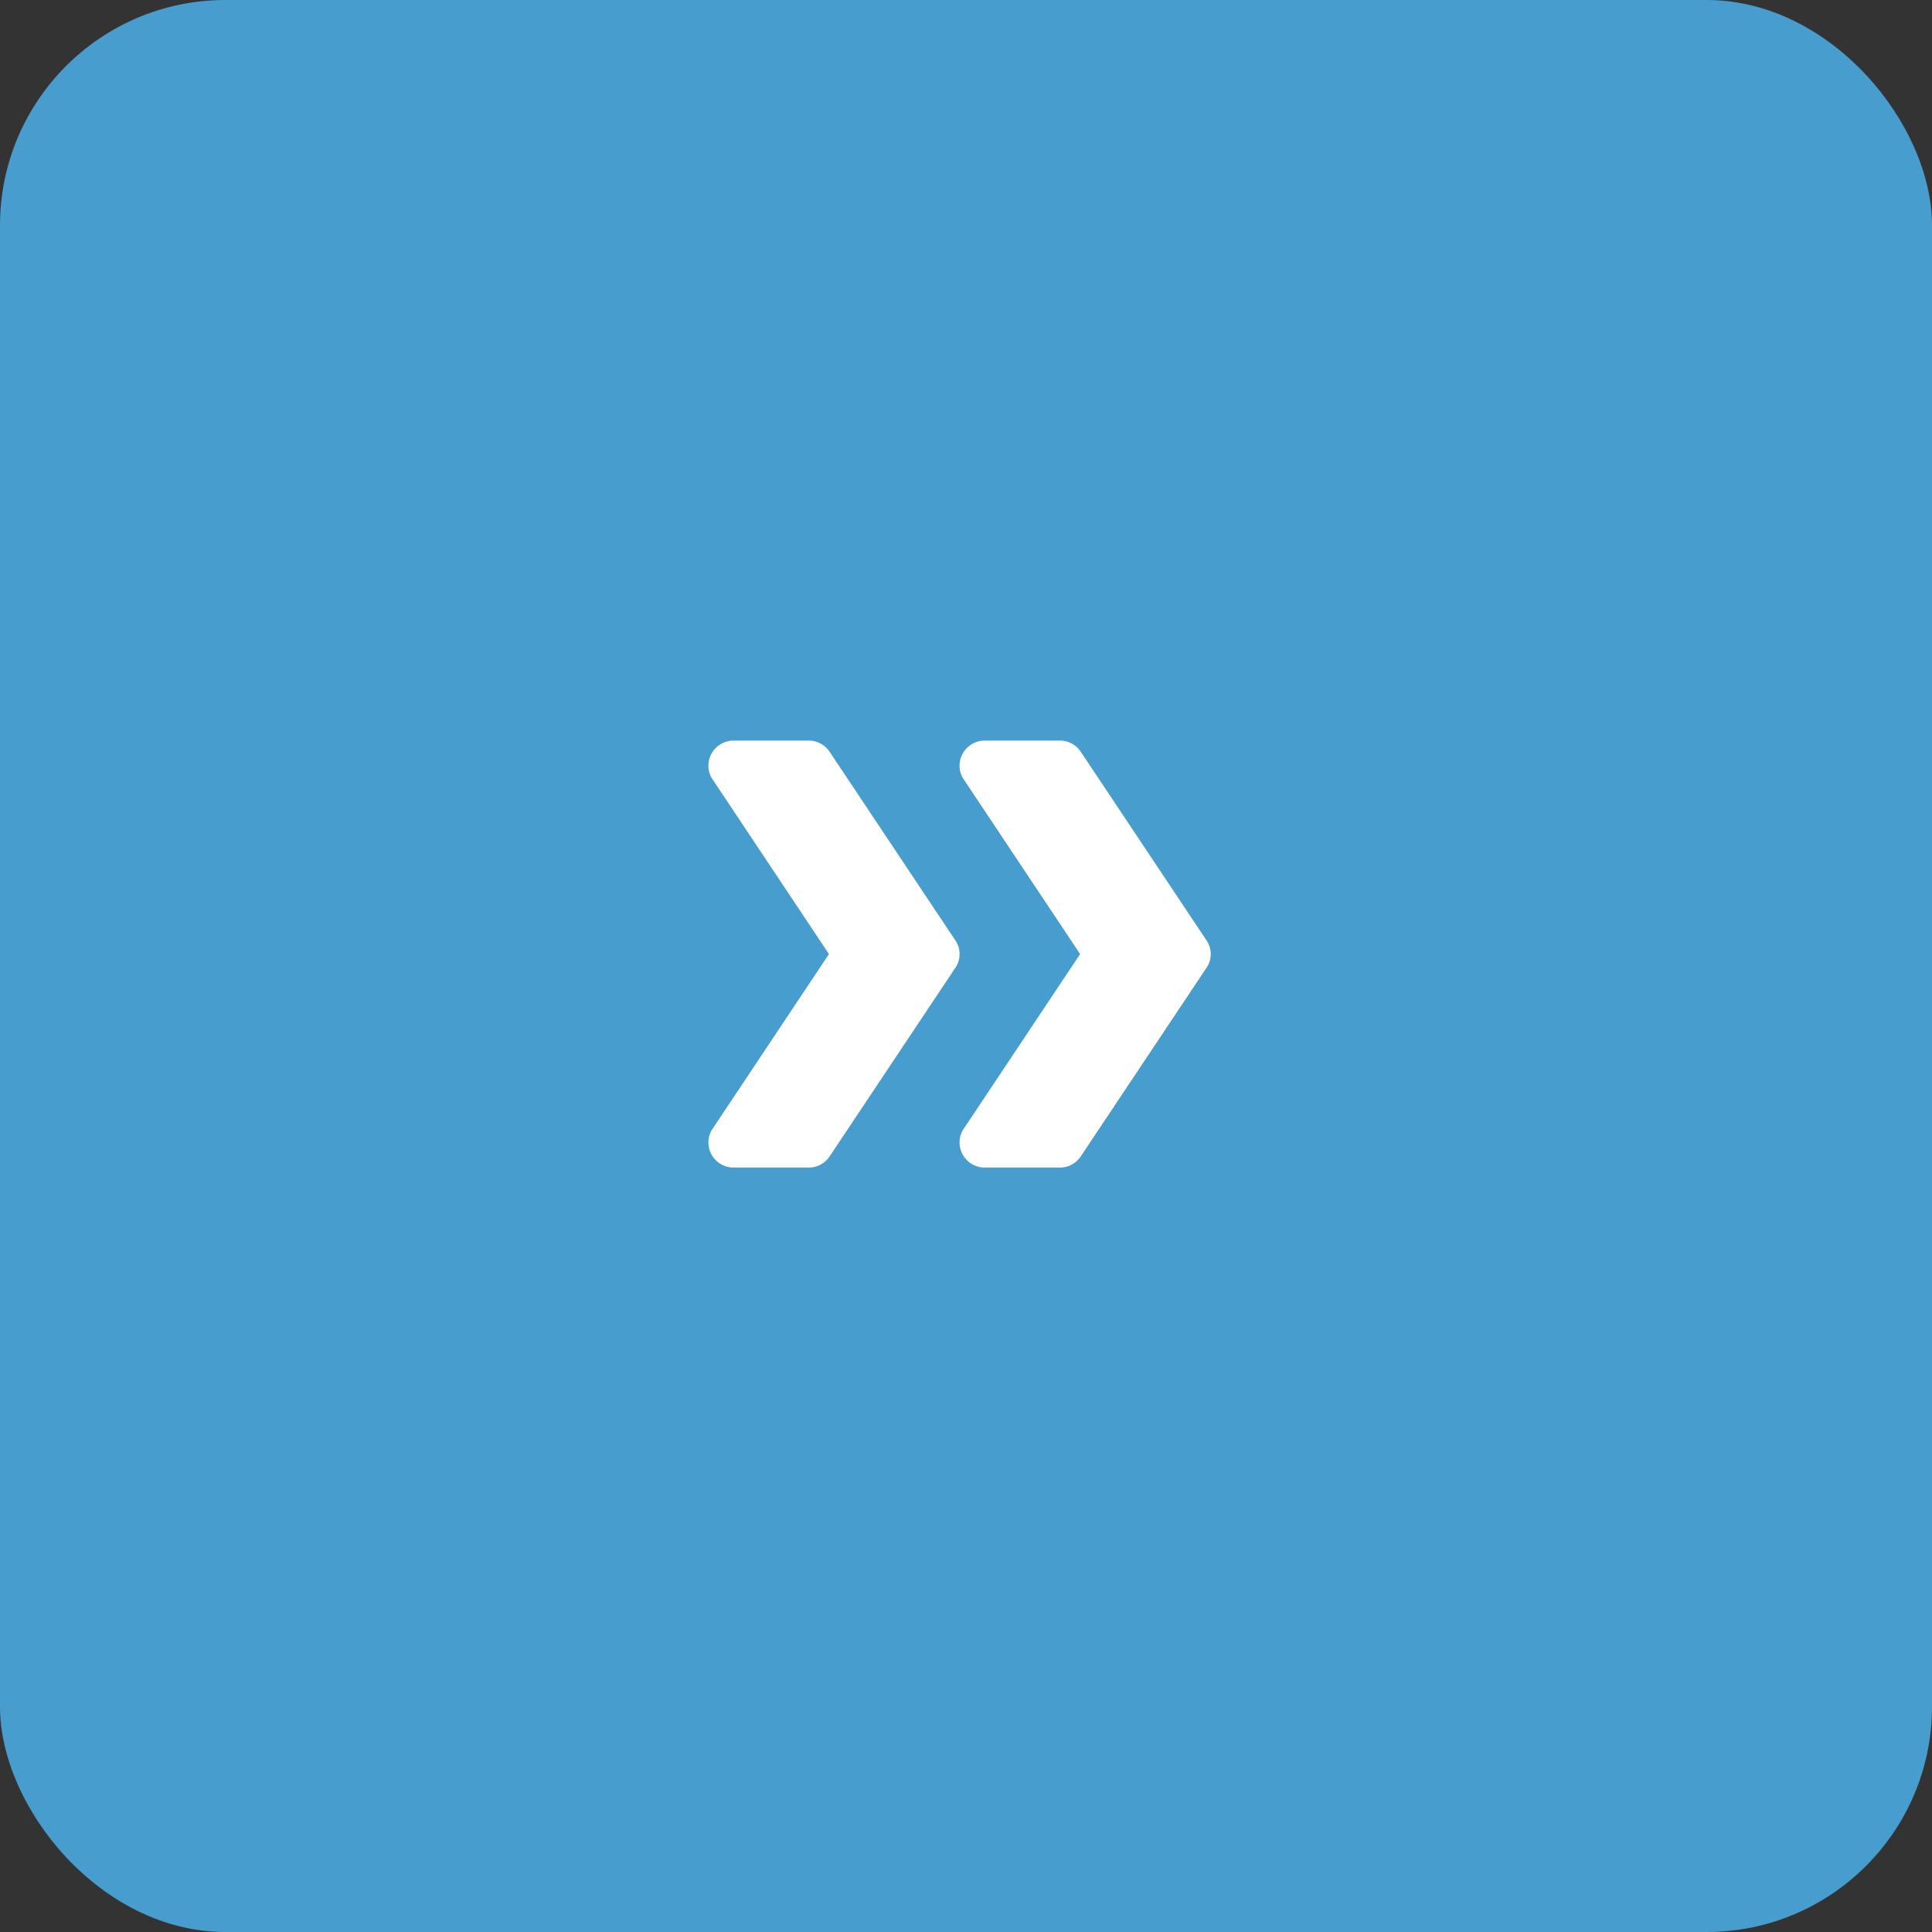 <svg xmlns="http://www.w3.org/2000/svg" width="60" height="60" viewBox="0 0 60 60">
  <rect x="0" y="0" width="60" height="60" fill="#333333" stroke="none"/>
  <g id="Icon" transform="translate(-860 -923)">
    <rect id="Bg" width="60" height="60" rx="7" transform="translate(860 923)" fill="#479dcd"/>
    <g id="double-chevron" transform="translate(882 945.668)">
      <path id="Pfad_7219" data-name="Pfad 7219" d="M7.8,6.962a.735.735,0,0,1-.133.429l-3.9,5.85a.774.774,0,0,1-.647.351H.78a.782.782,0,0,1-.78-.78.737.737,0,0,1,.133-.429L3.744,6.962.133,1.541A.737.737,0,0,1,0,1.112.782.782,0,0,1,.78.332H3.12a.774.774,0,0,1,.647.351l3.9,5.85A.736.736,0,0,1,7.8,6.962Zm0,0" transform="translate(0)" fill="#fff"/>
      <path id="Pfad_7220" data-name="Pfad 7220" d="M221.132,6.962a.736.736,0,0,1-.133.429l-3.9,5.85a.774.774,0,0,1-.647.351h-2.34a.782.782,0,0,1-.78-.78.736.736,0,0,1,.133-.429l3.611-5.421-3.611-5.421a.736.736,0,0,1-.133-.429.782.782,0,0,1,.78-.78h2.34a.774.774,0,0,1,.647.351l3.9,5.85A.736.736,0,0,1,221.132,6.962Zm0,0" transform="translate(-205.532)" fill="#fff"/>
    </g>
  </g>
</svg>

